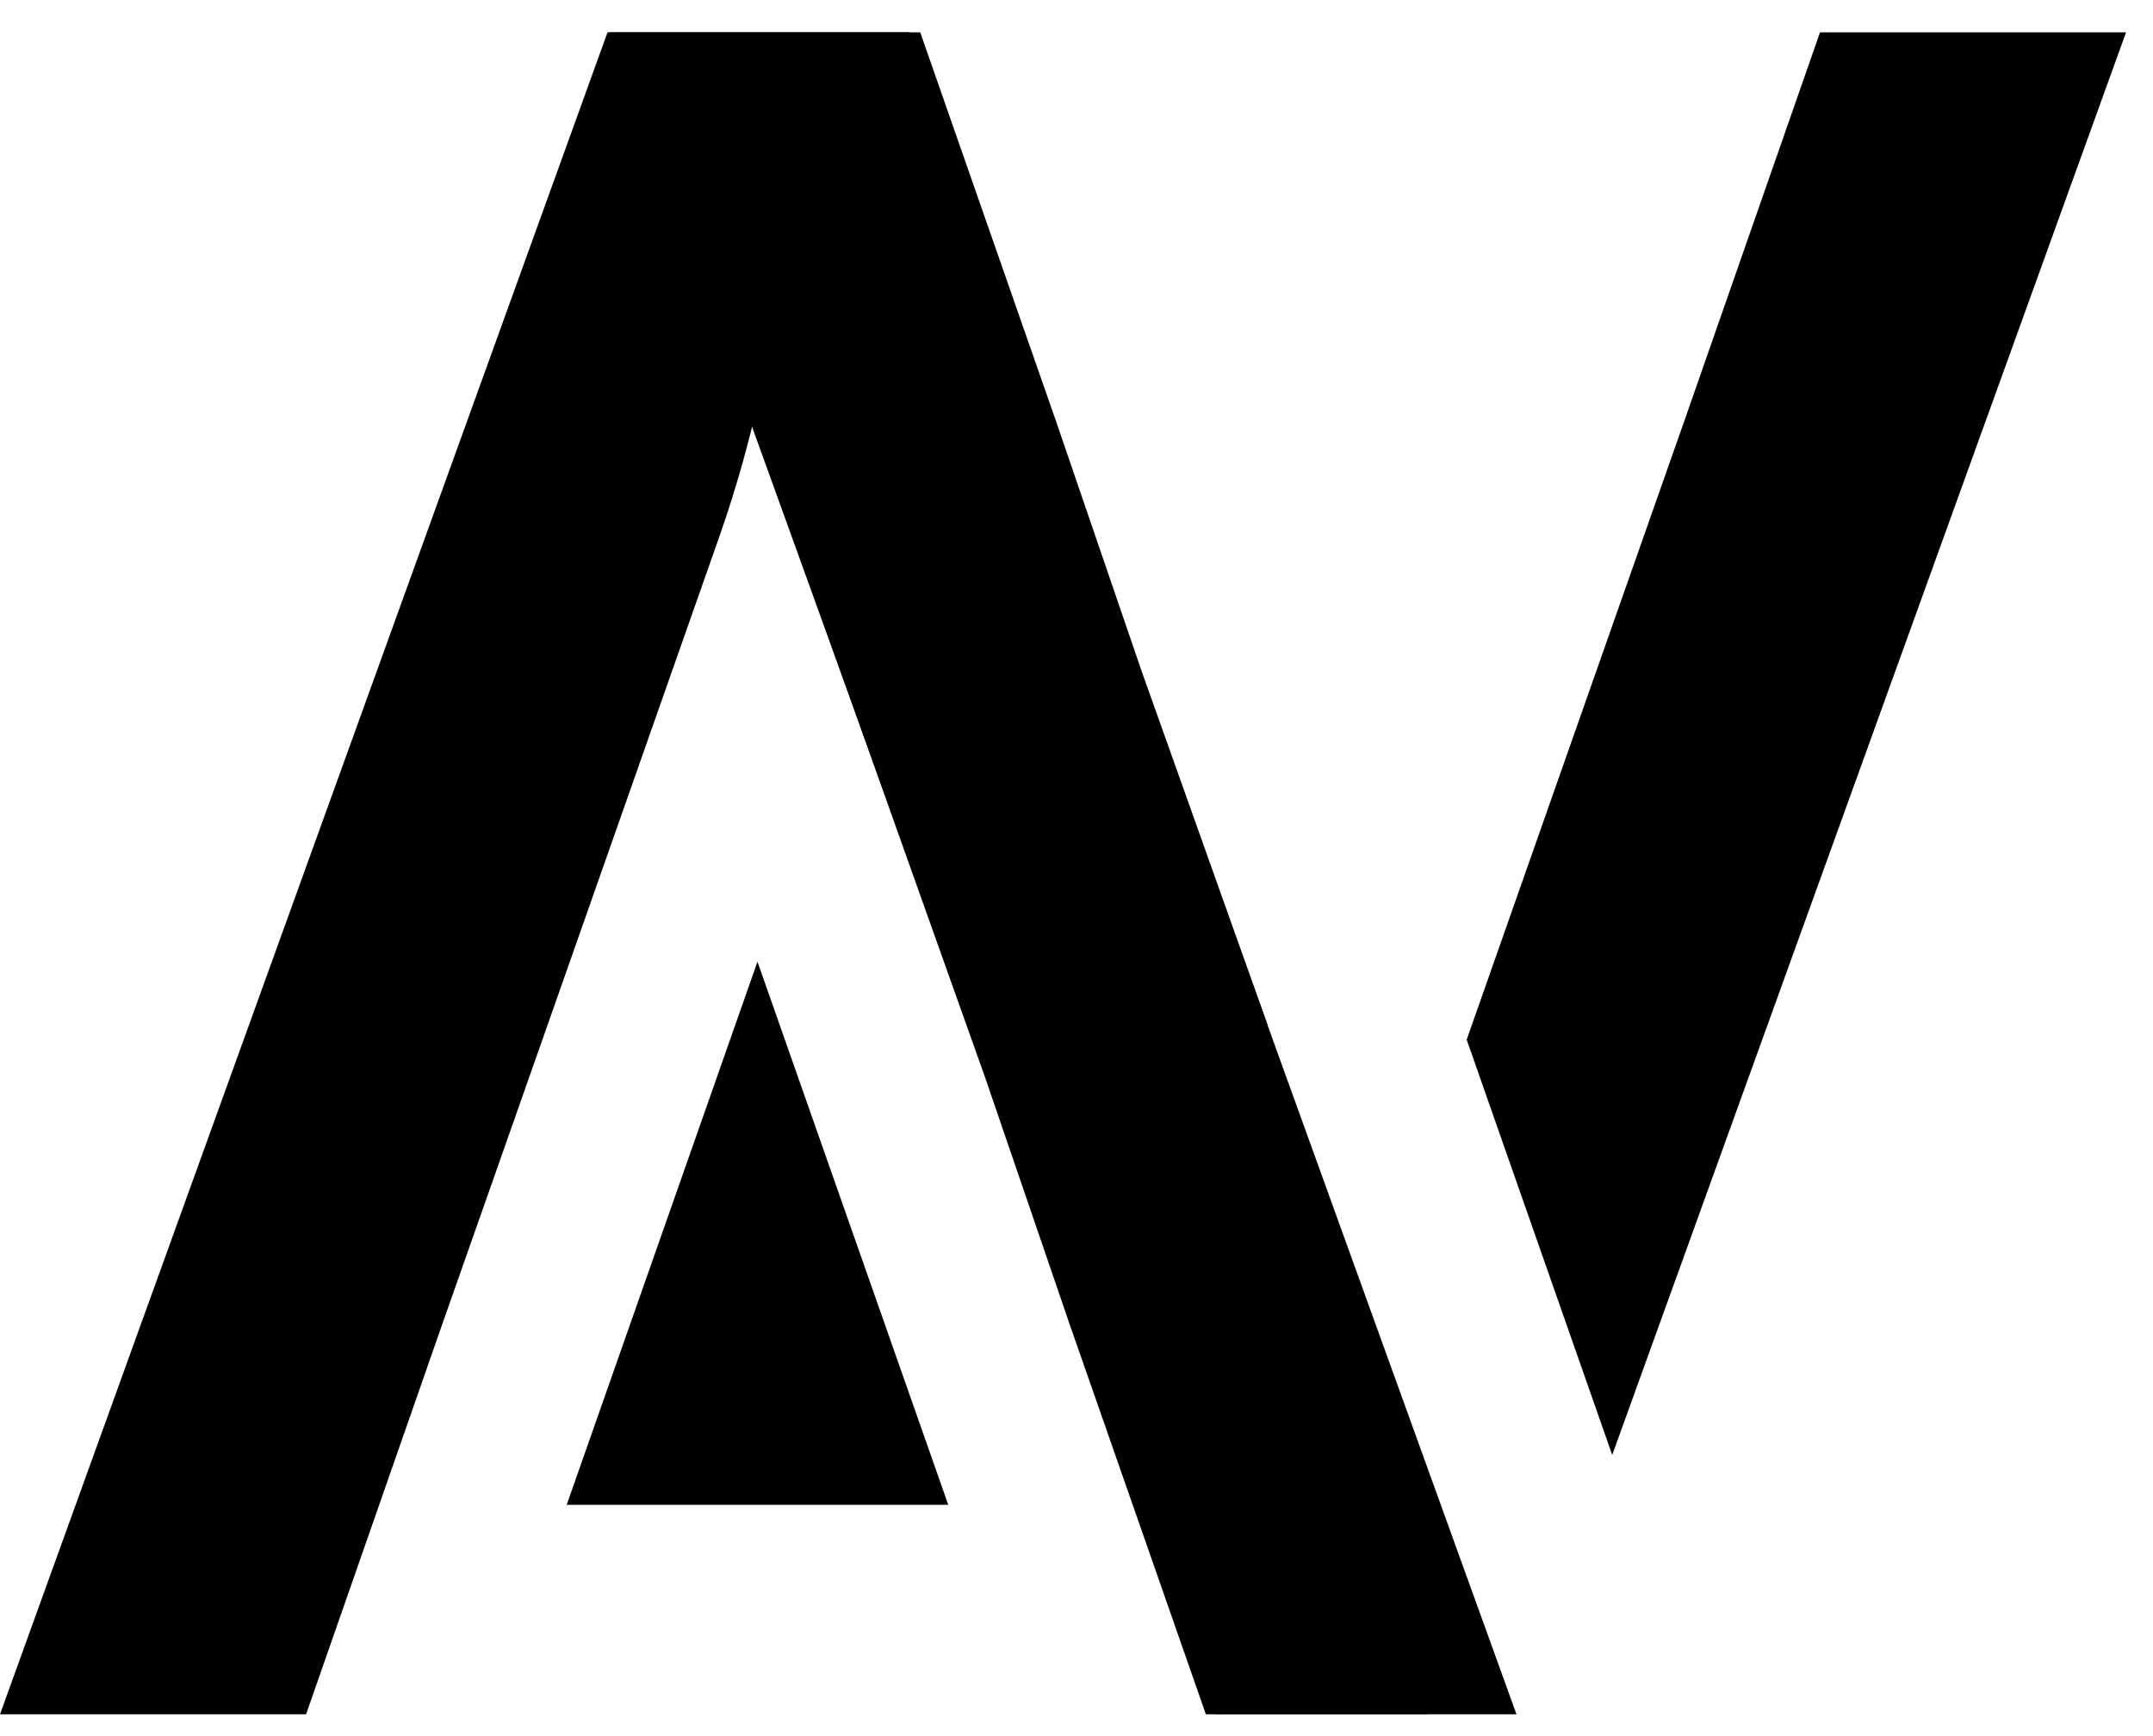 <svg width="62" height="50" viewBox="0 0 62 50" fill="none" xmlns="http://www.w3.org/2000/svg">
<g clip-path="url(#clip0_1488_43)">
<path fill-rule="evenodd" clip-rule="evenodd" d="M8.814 49.372H0L17.495 0.931H26.175L43.67 49.372H34.725L30.814 38.173L28.363 31.016L22.796 15.377L22.776 15.313C22.383 14.069 21.932 12.643 21.802 11.666C21.604 12.594 21.206 14.052 20.742 15.377L15.242 31.016L12.723 38.173L8.814 49.372Z" fill="black"/>
<path d="M21.813 27.697L27.307 43.339H16.319L21.813 27.697Z" fill="black"/>
<path fill-rule="evenodd" clip-rule="evenodd" d="M52.411 0.931L61.224 0.931L46.427 41.903L42.236 29.942L45.983 19.287L48.501 12.13L52.411 0.931ZM36.508 29.53L32.861 19.287L30.41 12.13L26.5 0.931H17.554L35.049 49.372H41.101L35.977 30.233L36.508 29.53Z" fill="black"/>
</g>
<defs>
<clipPath id="clip0_1488_43">
<rect width="61.224" height="50" fill="white"/>
</clipPath>
</defs>
</svg>
